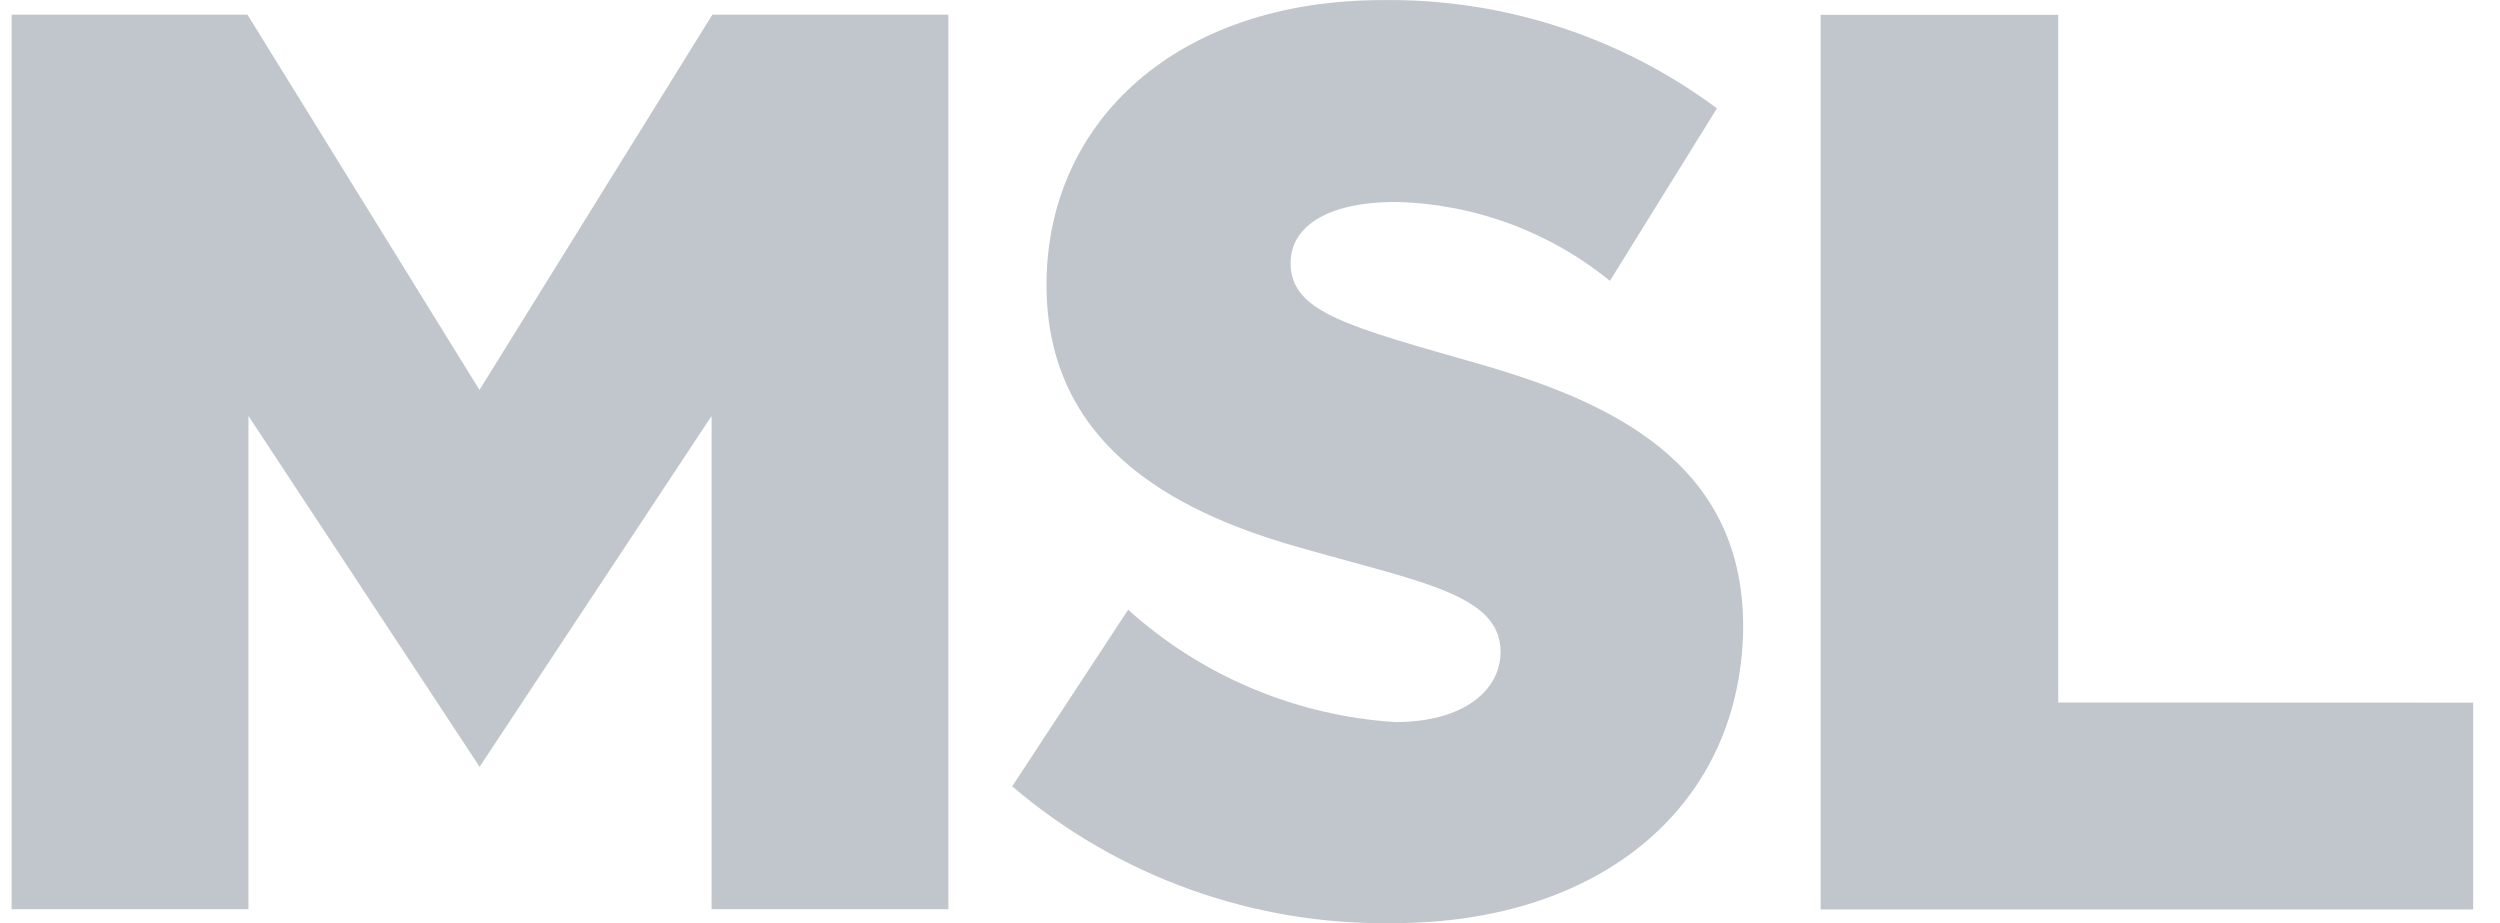 <svg width="65" height="24" viewBox="0 0 65 24" fill="none" xmlns="http://www.w3.org/2000/svg">
<g clip-path="url(#clip0_253_5417)">
<g clip-path="url(#clip1_253_5417)">
<path d="M18.521 0.382L12.466 10.138L6.435 0.382H0.302V23.64H6.46V10.815L12.47 19.937L18.501 10.815V23.64H24.658V0.382H18.521Z" fill="#C1C6CC"/>
<path d="M38.525 9.482C35.063 8.488 33.555 8.128 33.555 6.837C33.555 5.943 34.425 5.251 36.295 5.251C38.327 5.299 40.284 6.021 41.858 7.303L44.64 2.817C42.134 0.953 39.082 -0.037 35.955 0.002C30.603 0.002 27.209 3.155 27.209 7.409C27.209 11.536 30.48 13.271 33.6 14.181C36.892 15.133 39.015 15.429 39.015 16.953C39.015 17.927 38.081 18.774 36.276 18.774C33.696 18.609 31.249 17.58 29.332 15.853L26.317 20.445C29.075 22.798 32.603 24.063 36.233 24.001C41.647 24.001 45.322 20.911 45.322 16.234C45.298 12.042 41.9 10.456 38.525 9.482Z" fill="#C1C6CC"/>
<path d="M53.515 18.265V0.386H47.336V23.644H64.303V18.269L53.515 18.265Z" fill="#C1C6CC"/>
</g>
</g>
<defs>
<clipPath id="clip0_253_5417">
<rect width="64" height="24" fill="white" transform="translate(0.302)"/>
</clipPath>
<clipPath id="clip1_253_5417">
<rect width="64" height="24" fill="white" transform="translate(0.302)"/>
</clipPath>
</defs>
</svg>
